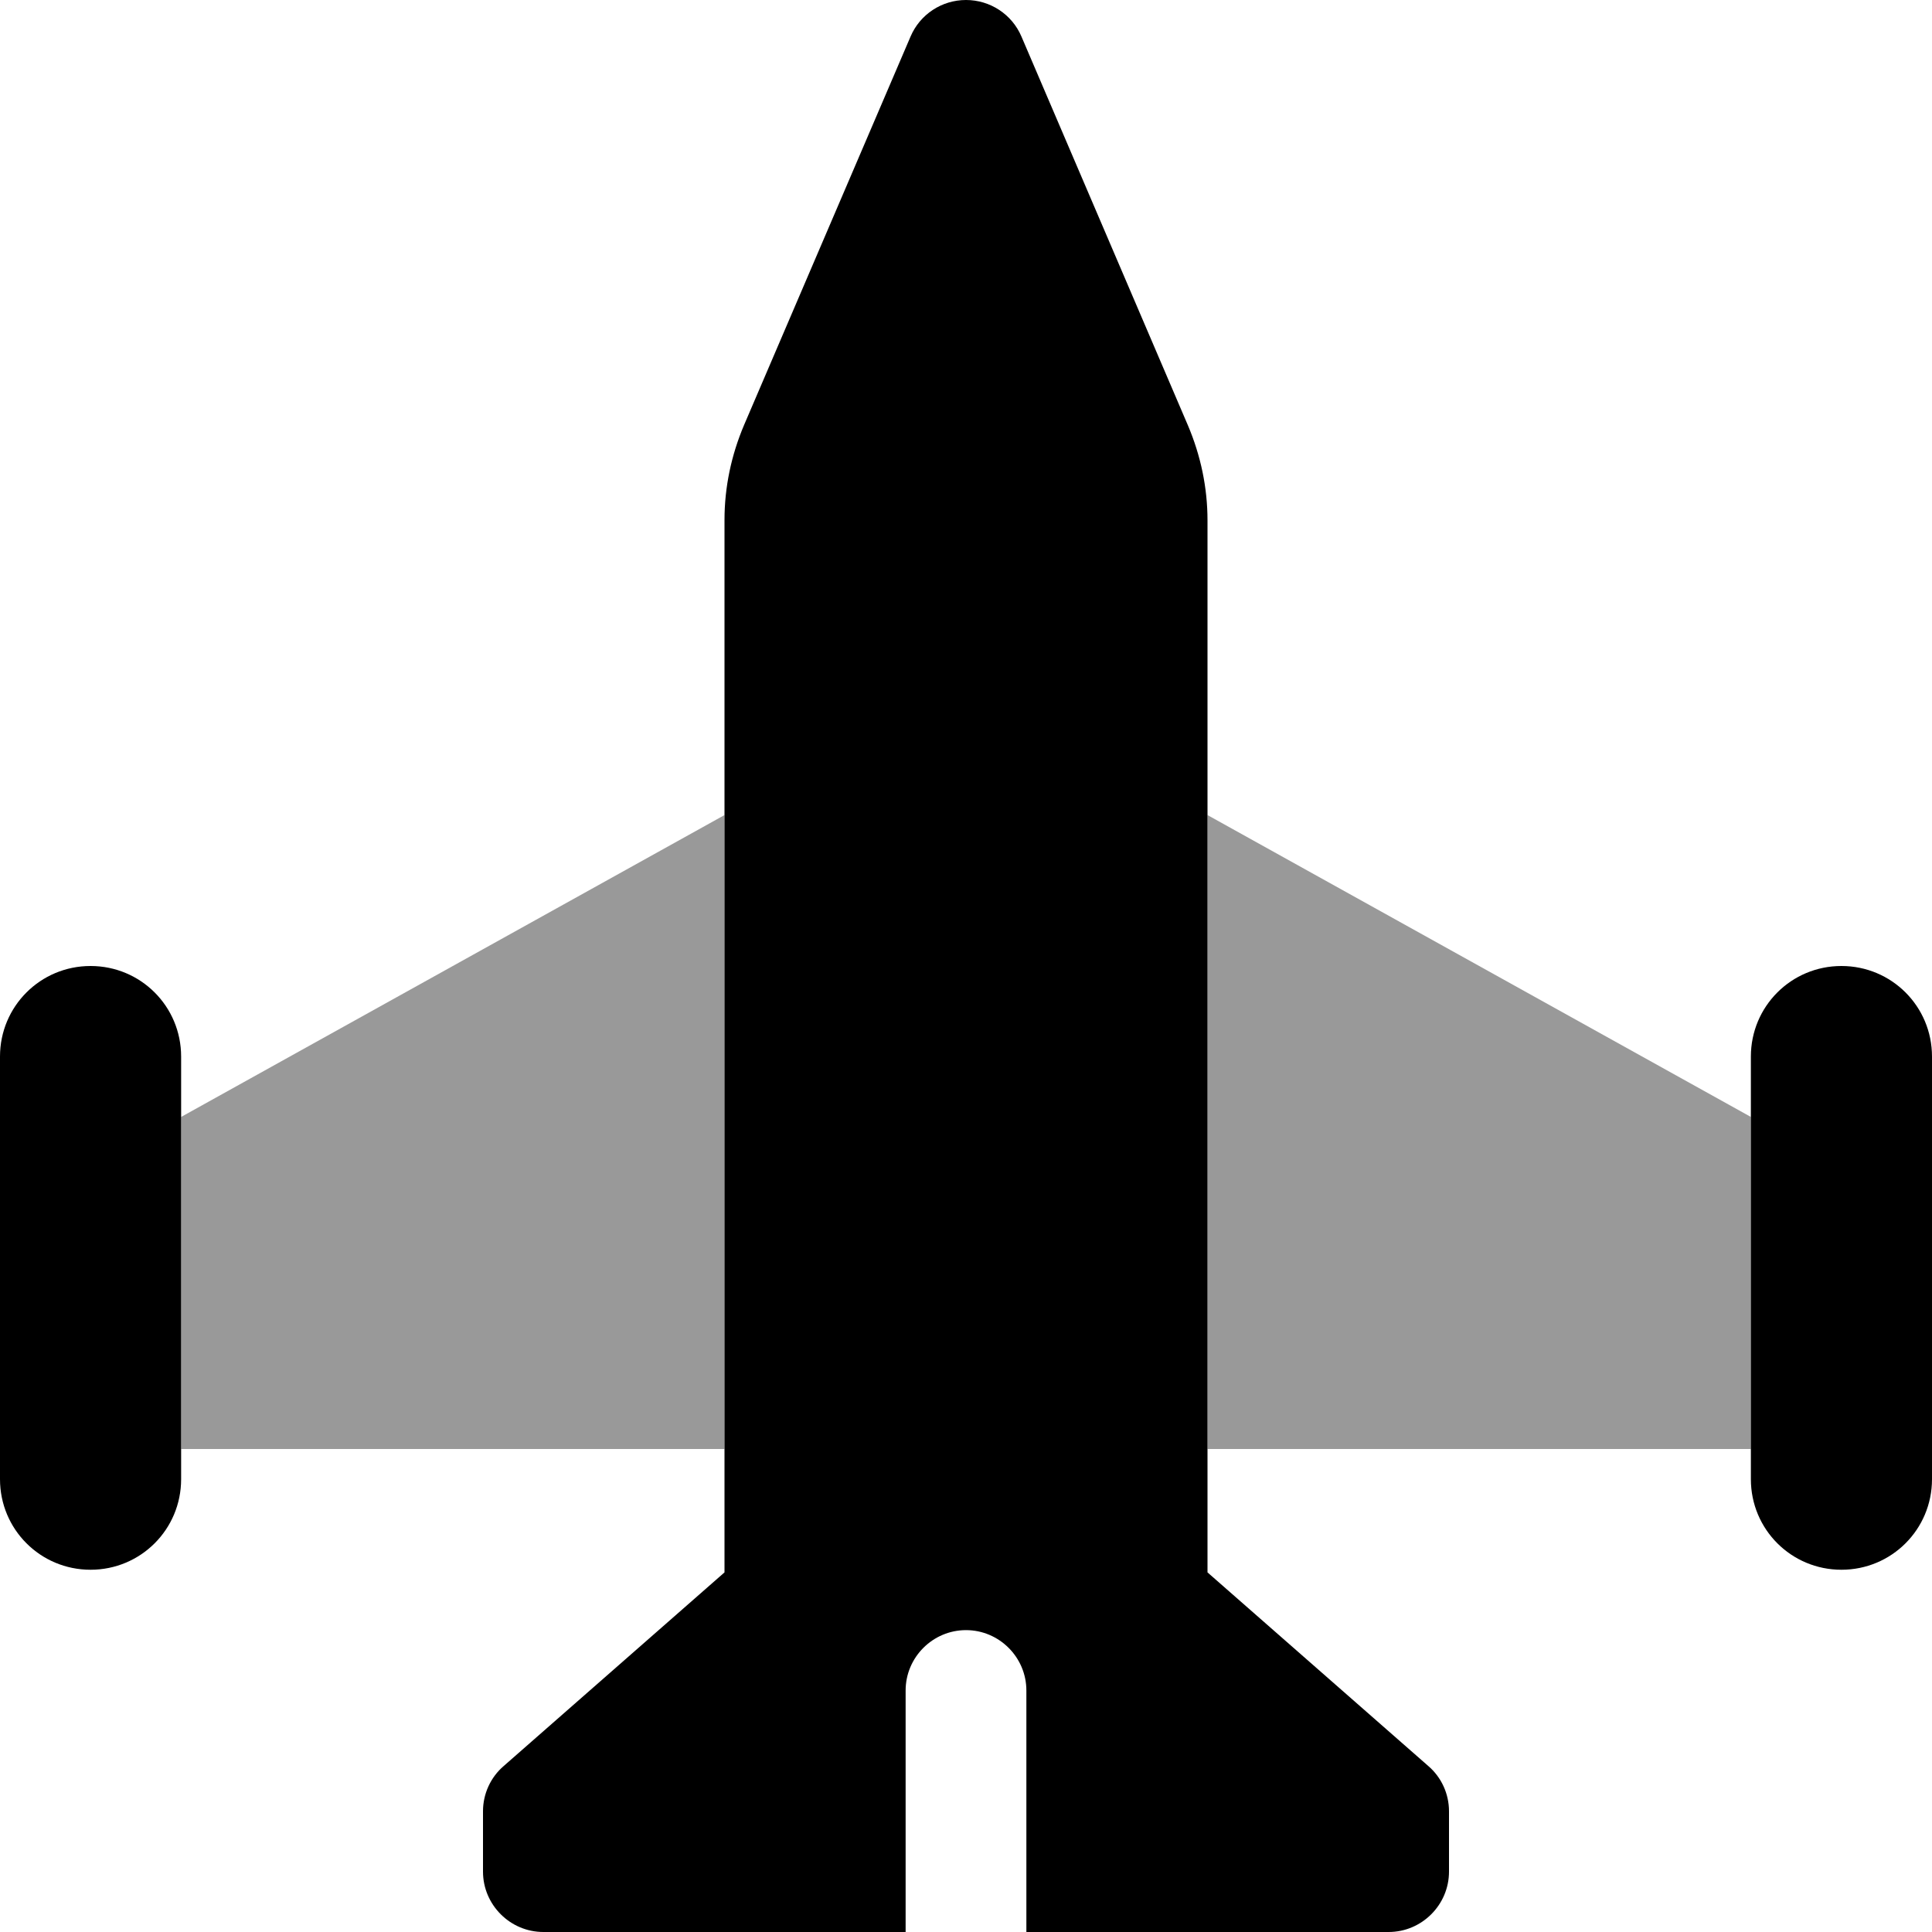<svg xmlns="http://www.w3.org/2000/svg" viewBox="0 0 512 512"><!--! Font Awesome Pro 6.5.2 by @fontawesome - https://fontawesome.com License - https://fontawesome.com/license (Commercial License) Copyright 2024 Fonticons, Inc. --><path class="fa-secondary" style="fill:inherit;opacity:.4;" d="M48 384V296l144-80V384H48zm416 0H320V216l144 80v88z"/><path class="fa-primary" style="fill:inherit;opacity:1;" d="M270.7 9.7C268.2 3.8 262.4 0 256 0s-12.2 3.8-14.7 9.7L197.2 112.6c-3.4 8-5.2 16.5-5.2 25.2V416.7L133.5 468c-3.5 3-5.5 7.4-5.5 12v16c0 8.8 7.2 16 16 16h96V448c0-8.8 7.2-16 16-16s16 7.2 16 16v64h96c8.8 0 16-7.2 16-16V480c0-4.6-2-9-5.5-12L320 416.7V137.9c0-8.7-1.8-17.2-5.2-25.2L270.7 9.7zM24 256c-13.3 0-24 10.7-24 24V392c0 13.3 10.7 24 24 24s24-10.7 24-24V280c0-13.3-10.7-24-24-24zm488 24c0-13.3-10.7-24-24-24s-24 10.7-24 24V392c0 13.3 10.7 24 24 24s24-10.7 24-24V280z"/></svg>